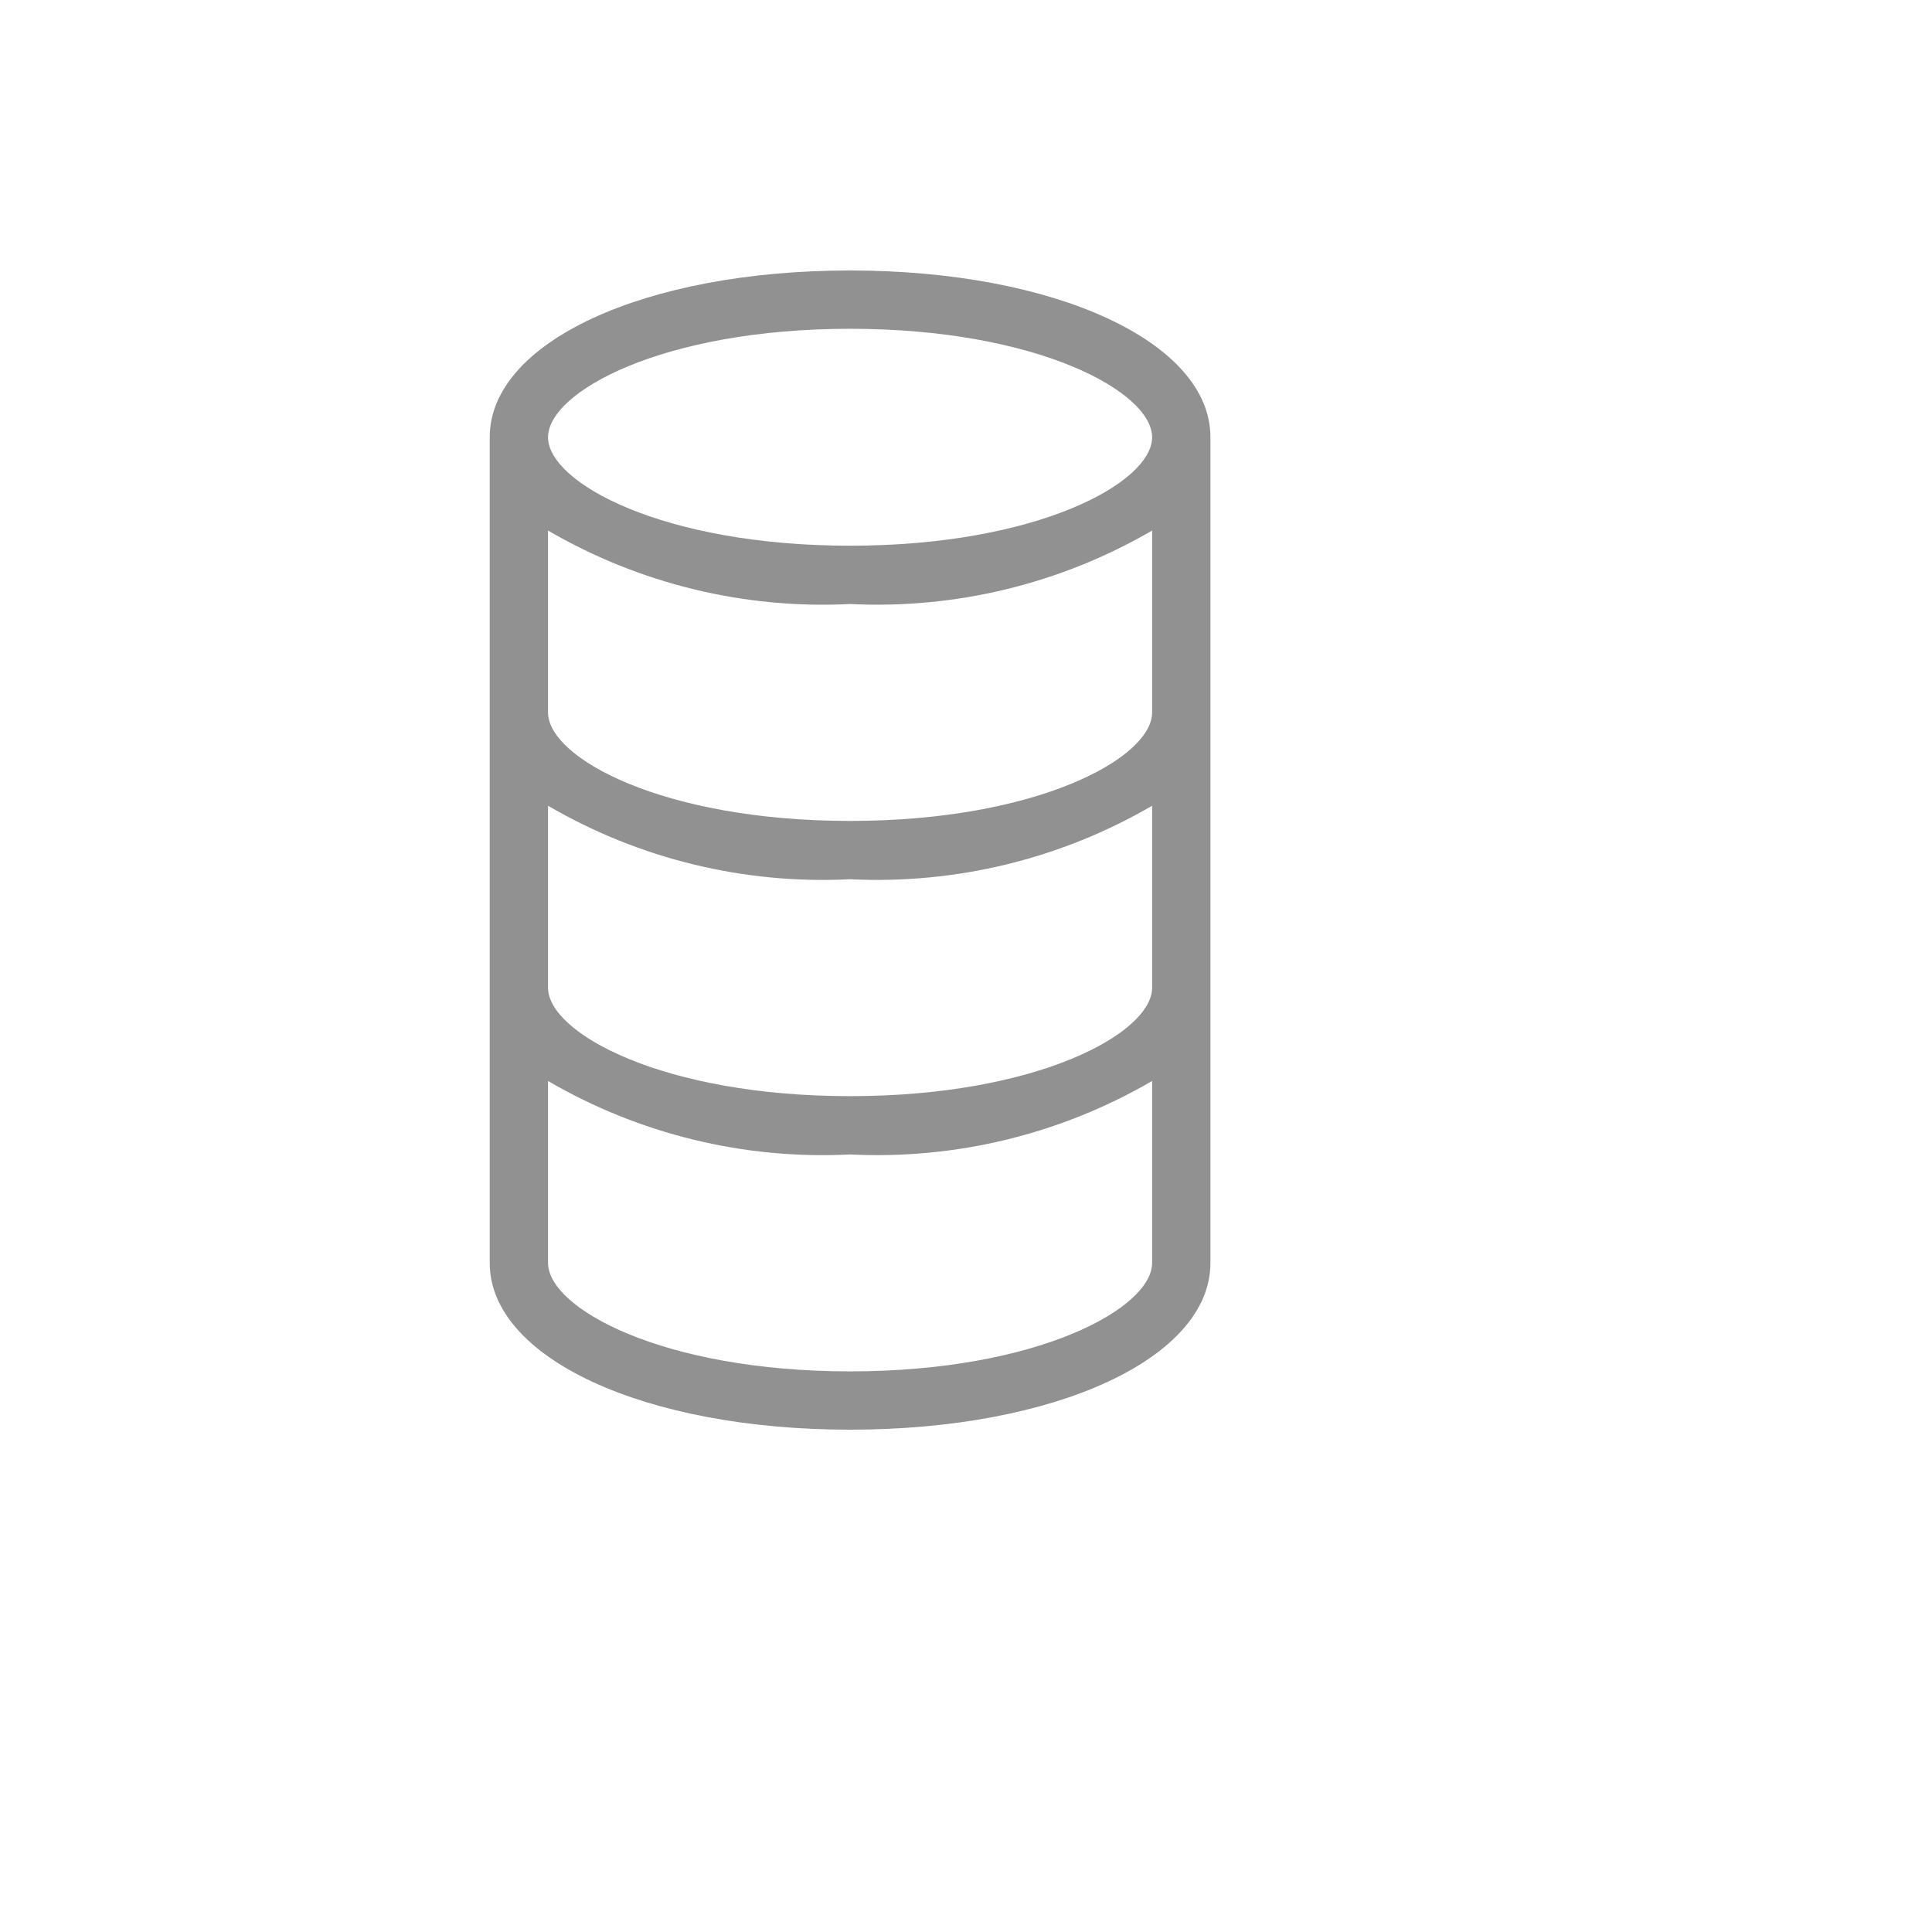 <svg xmlns="http://www.w3.org/2000/svg" version="1.1" xmlns:xlink="http://www.w3.org/1999/xlink" width="100%" height="100%" id="svgWorkerArea" viewBox="-25 -25 625 625" xmlns:idraw="https://idraw.muisca.co" style="background: white;"><defs id="defsdoc"><pattern id="patternBool" x="0" y="0" width="10" height="10" patternUnits="userSpaceOnUse" patternTransform="rotate(35)"><circle cx="5" cy="5" r="4" style="stroke: none;fill: #ff000070;"></circle></pattern></defs><g id="fileImp-364238392" class="cosito"><path id="pathImp-442808563" fill="#91919144" class="grouped" d="M250 62.5C183.413 62.5 133.426 85.702 133.426 116.449 133.426 116.449 133.426 383.551 133.426 383.551 133.426 414.298 183.413 437.5 250 437.5 316.587 437.5 366.575 414.298 366.575 383.551 366.575 383.551 366.575 116.449 366.575 116.449 366.575 85.702 316.398 62.5 250 62.5 250 62.5 250 62.5 250 62.5M347.711 383.551C347.711 398.265 310.551 418.637 250 418.637 189.449 418.637 152.289 398.265 152.289 383.551 152.289 383.551 152.289 324.698 152.289 324.698 181.863 341.935 215.812 350.194 250 348.466 284.184 350.167 318.128 341.911 347.711 324.698 347.711 324.698 347.711 383.551 347.711 383.551M347.711 294.517C347.711 309.23 310.551 329.603 250 329.603 189.449 329.603 152.289 309.23 152.289 294.517 152.289 294.517 152.289 235.664 152.289 235.664 181.863 252.901 215.812 261.159 250 259.432 284.184 261.133 318.128 252.877 347.711 235.664 347.711 235.664 347.711 294.517 347.711 294.517M347.711 205.483C347.711 220.196 310.551 240.568 250 240.568 189.449 240.568 152.289 220.196 152.289 205.483 152.289 205.483 152.289 146.63 152.289 146.63 181.863 163.867 215.812 172.125 250 170.397 284.184 172.099 318.128 163.843 347.711 146.63 347.711 146.63 347.711 205.483 347.711 205.483M250 151.534C189.449 151.534 152.289 131.162 152.289 116.449 152.289 101.736 189.449 81.363 250 81.363 310.551 81.363 347.711 101.736 347.711 116.449 347.711 131.162 310.551 151.534 250 151.534 250 151.534 250 151.534 250 151.534"></path></g></svg>